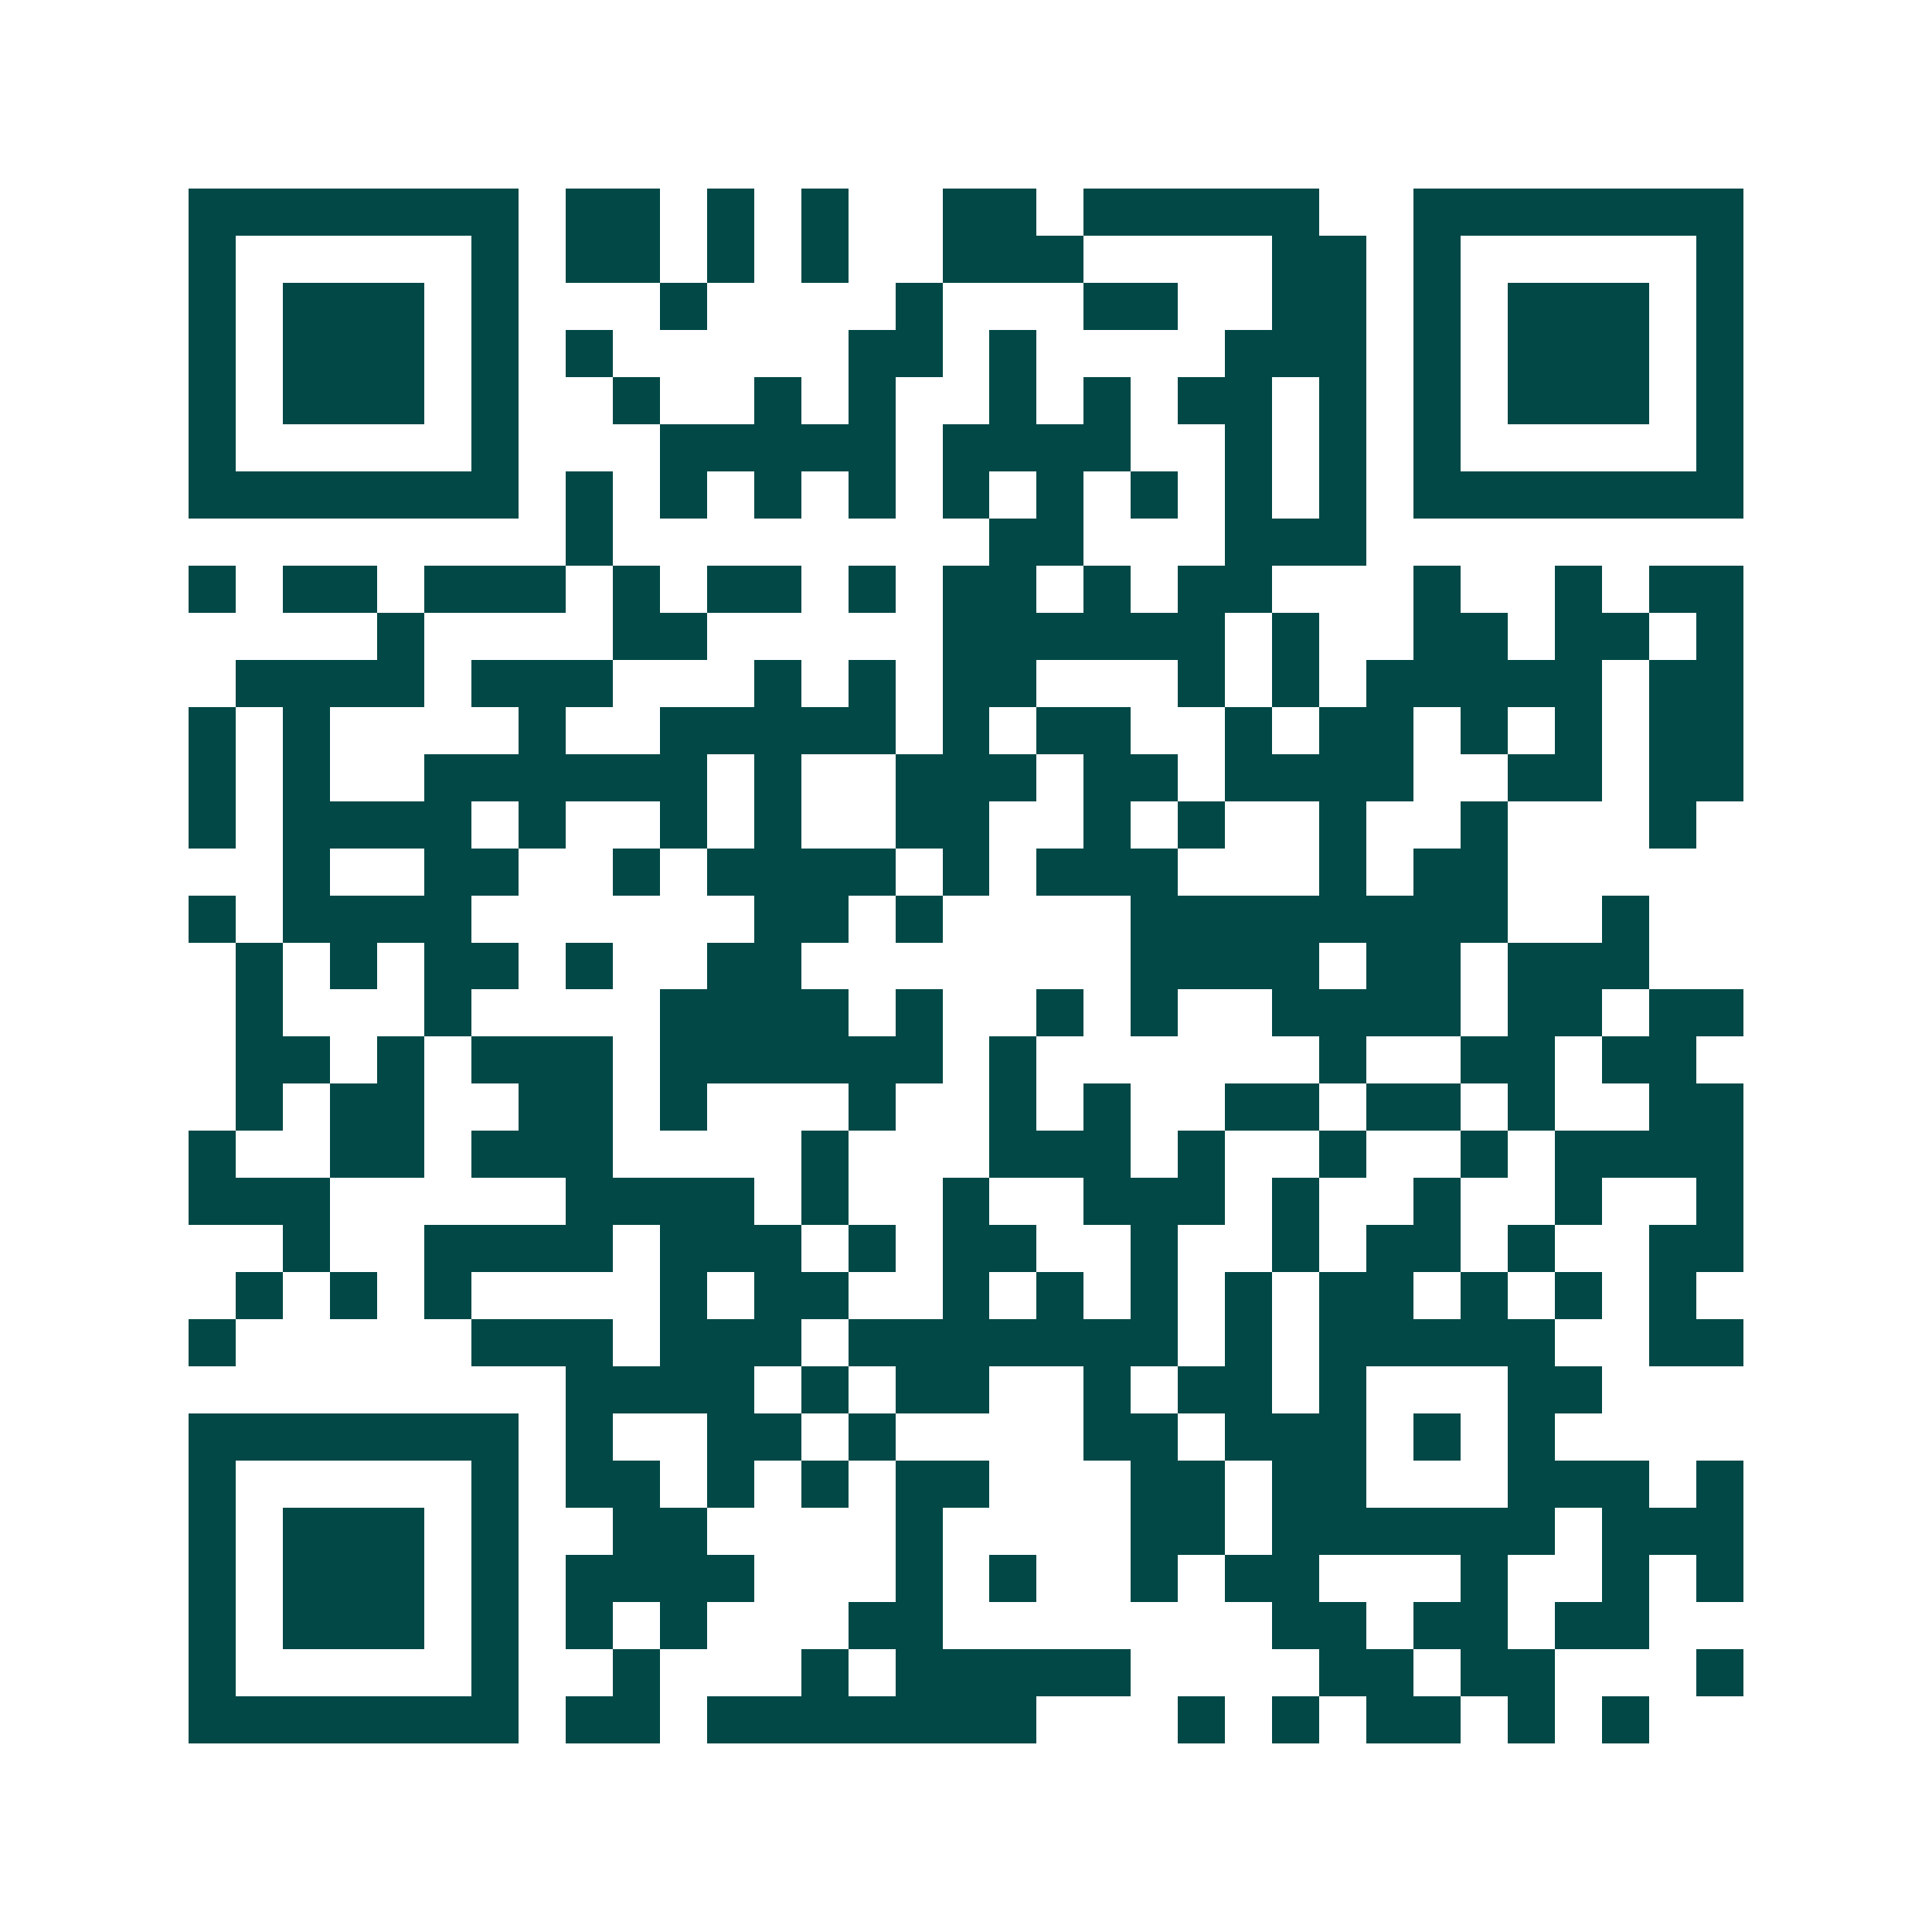 <svg xmlns="http://www.w3.org/2000/svg" width="200" height="200" viewBox="0 0 41 41" shape-rendering="crispEdges"><path fill="#ffffff" d="M0 0h41v41H0z"/><path stroke="#014847" d="M4 4.5h7m1 0h2m1 0h1m1 0h1m2 0h2m1 0h5m2 0h7M4 5.5h1m5 0h1m1 0h2m1 0h1m1 0h1m2 0h3m4 0h2m1 0h1m5 0h1M4 6.5h1m1 0h3m1 0h1m3 0h1m4 0h1m3 0h2m2 0h2m1 0h1m1 0h3m1 0h1M4 7.5h1m1 0h3m1 0h1m1 0h1m5 0h2m1 0h1m4 0h3m1 0h1m1 0h3m1 0h1M4 8.5h1m1 0h3m1 0h1m2 0h1m2 0h1m1 0h1m2 0h1m1 0h1m1 0h2m1 0h1m1 0h1m1 0h3m1 0h1M4 9.5h1m5 0h1m3 0h5m1 0h4m2 0h1m1 0h1m1 0h1m5 0h1M4 10.5h7m1 0h1m1 0h1m1 0h1m1 0h1m1 0h1m1 0h1m1 0h1m1 0h1m1 0h1m1 0h7M12 11.5h1m8 0h2m3 0h3M4 12.5h1m1 0h2m1 0h3m1 0h1m1 0h2m1 0h1m1 0h2m1 0h1m1 0h2m3 0h1m2 0h1m1 0h2M8 13.5h1m4 0h2m5 0h6m1 0h1m2 0h2m1 0h2m1 0h1M5 14.5h4m1 0h3m3 0h1m1 0h1m1 0h2m3 0h1m1 0h1m1 0h5m1 0h2M4 15.5h1m1 0h1m4 0h1m2 0h5m1 0h1m1 0h2m2 0h1m1 0h2m1 0h1m1 0h1m1 0h2M4 16.5h1m1 0h1m2 0h6m1 0h1m2 0h3m1 0h2m1 0h4m2 0h2m1 0h2M4 17.5h1m1 0h4m1 0h1m2 0h1m1 0h1m2 0h2m2 0h1m1 0h1m2 0h1m2 0h1m3 0h1M6 18.5h1m2 0h2m2 0h1m1 0h4m1 0h1m1 0h3m3 0h1m1 0h2M4 19.5h1m1 0h4m6 0h2m1 0h1m4 0h8m2 0h1M5 20.5h1m1 0h1m1 0h2m1 0h1m2 0h2m7 0h4m1 0h2m1 0h3M5 21.5h1m3 0h1m4 0h4m1 0h1m2 0h1m1 0h1m2 0h4m1 0h2m1 0h2M5 22.5h2m1 0h1m1 0h3m1 0h6m1 0h1m6 0h1m2 0h2m1 0h2M5 23.5h1m1 0h2m2 0h2m1 0h1m3 0h1m2 0h1m1 0h1m2 0h2m1 0h2m1 0h1m2 0h2M4 24.5h1m2 0h2m1 0h3m4 0h1m3 0h3m1 0h1m2 0h1m2 0h1m1 0h4M4 25.5h3m5 0h4m1 0h1m2 0h1m2 0h3m1 0h1m2 0h1m2 0h1m2 0h1M6 26.5h1m2 0h4m1 0h3m1 0h1m1 0h2m2 0h1m2 0h1m1 0h2m1 0h1m2 0h2M5 27.5h1m1 0h1m1 0h1m4 0h1m1 0h2m2 0h1m1 0h1m1 0h1m1 0h1m1 0h2m1 0h1m1 0h1m1 0h1M4 28.5h1m5 0h3m1 0h3m1 0h7m1 0h1m1 0h5m2 0h2M12 29.5h4m1 0h1m1 0h2m2 0h1m1 0h2m1 0h1m3 0h2M4 30.5h7m1 0h1m2 0h2m1 0h1m4 0h2m1 0h3m1 0h1m1 0h1M4 31.5h1m5 0h1m1 0h2m1 0h1m1 0h1m1 0h2m3 0h2m1 0h2m3 0h3m1 0h1M4 32.5h1m1 0h3m1 0h1m2 0h2m4 0h1m4 0h2m1 0h6m1 0h3M4 33.5h1m1 0h3m1 0h1m1 0h4m3 0h1m1 0h1m2 0h1m1 0h2m3 0h1m2 0h1m1 0h1M4 34.5h1m1 0h3m1 0h1m1 0h1m1 0h1m3 0h2m7 0h2m1 0h2m1 0h2M4 35.5h1m5 0h1m2 0h1m3 0h1m1 0h5m4 0h2m1 0h2m3 0h1M4 36.5h7m1 0h2m1 0h7m3 0h1m1 0h1m1 0h2m1 0h1m1 0h1"/></svg>
